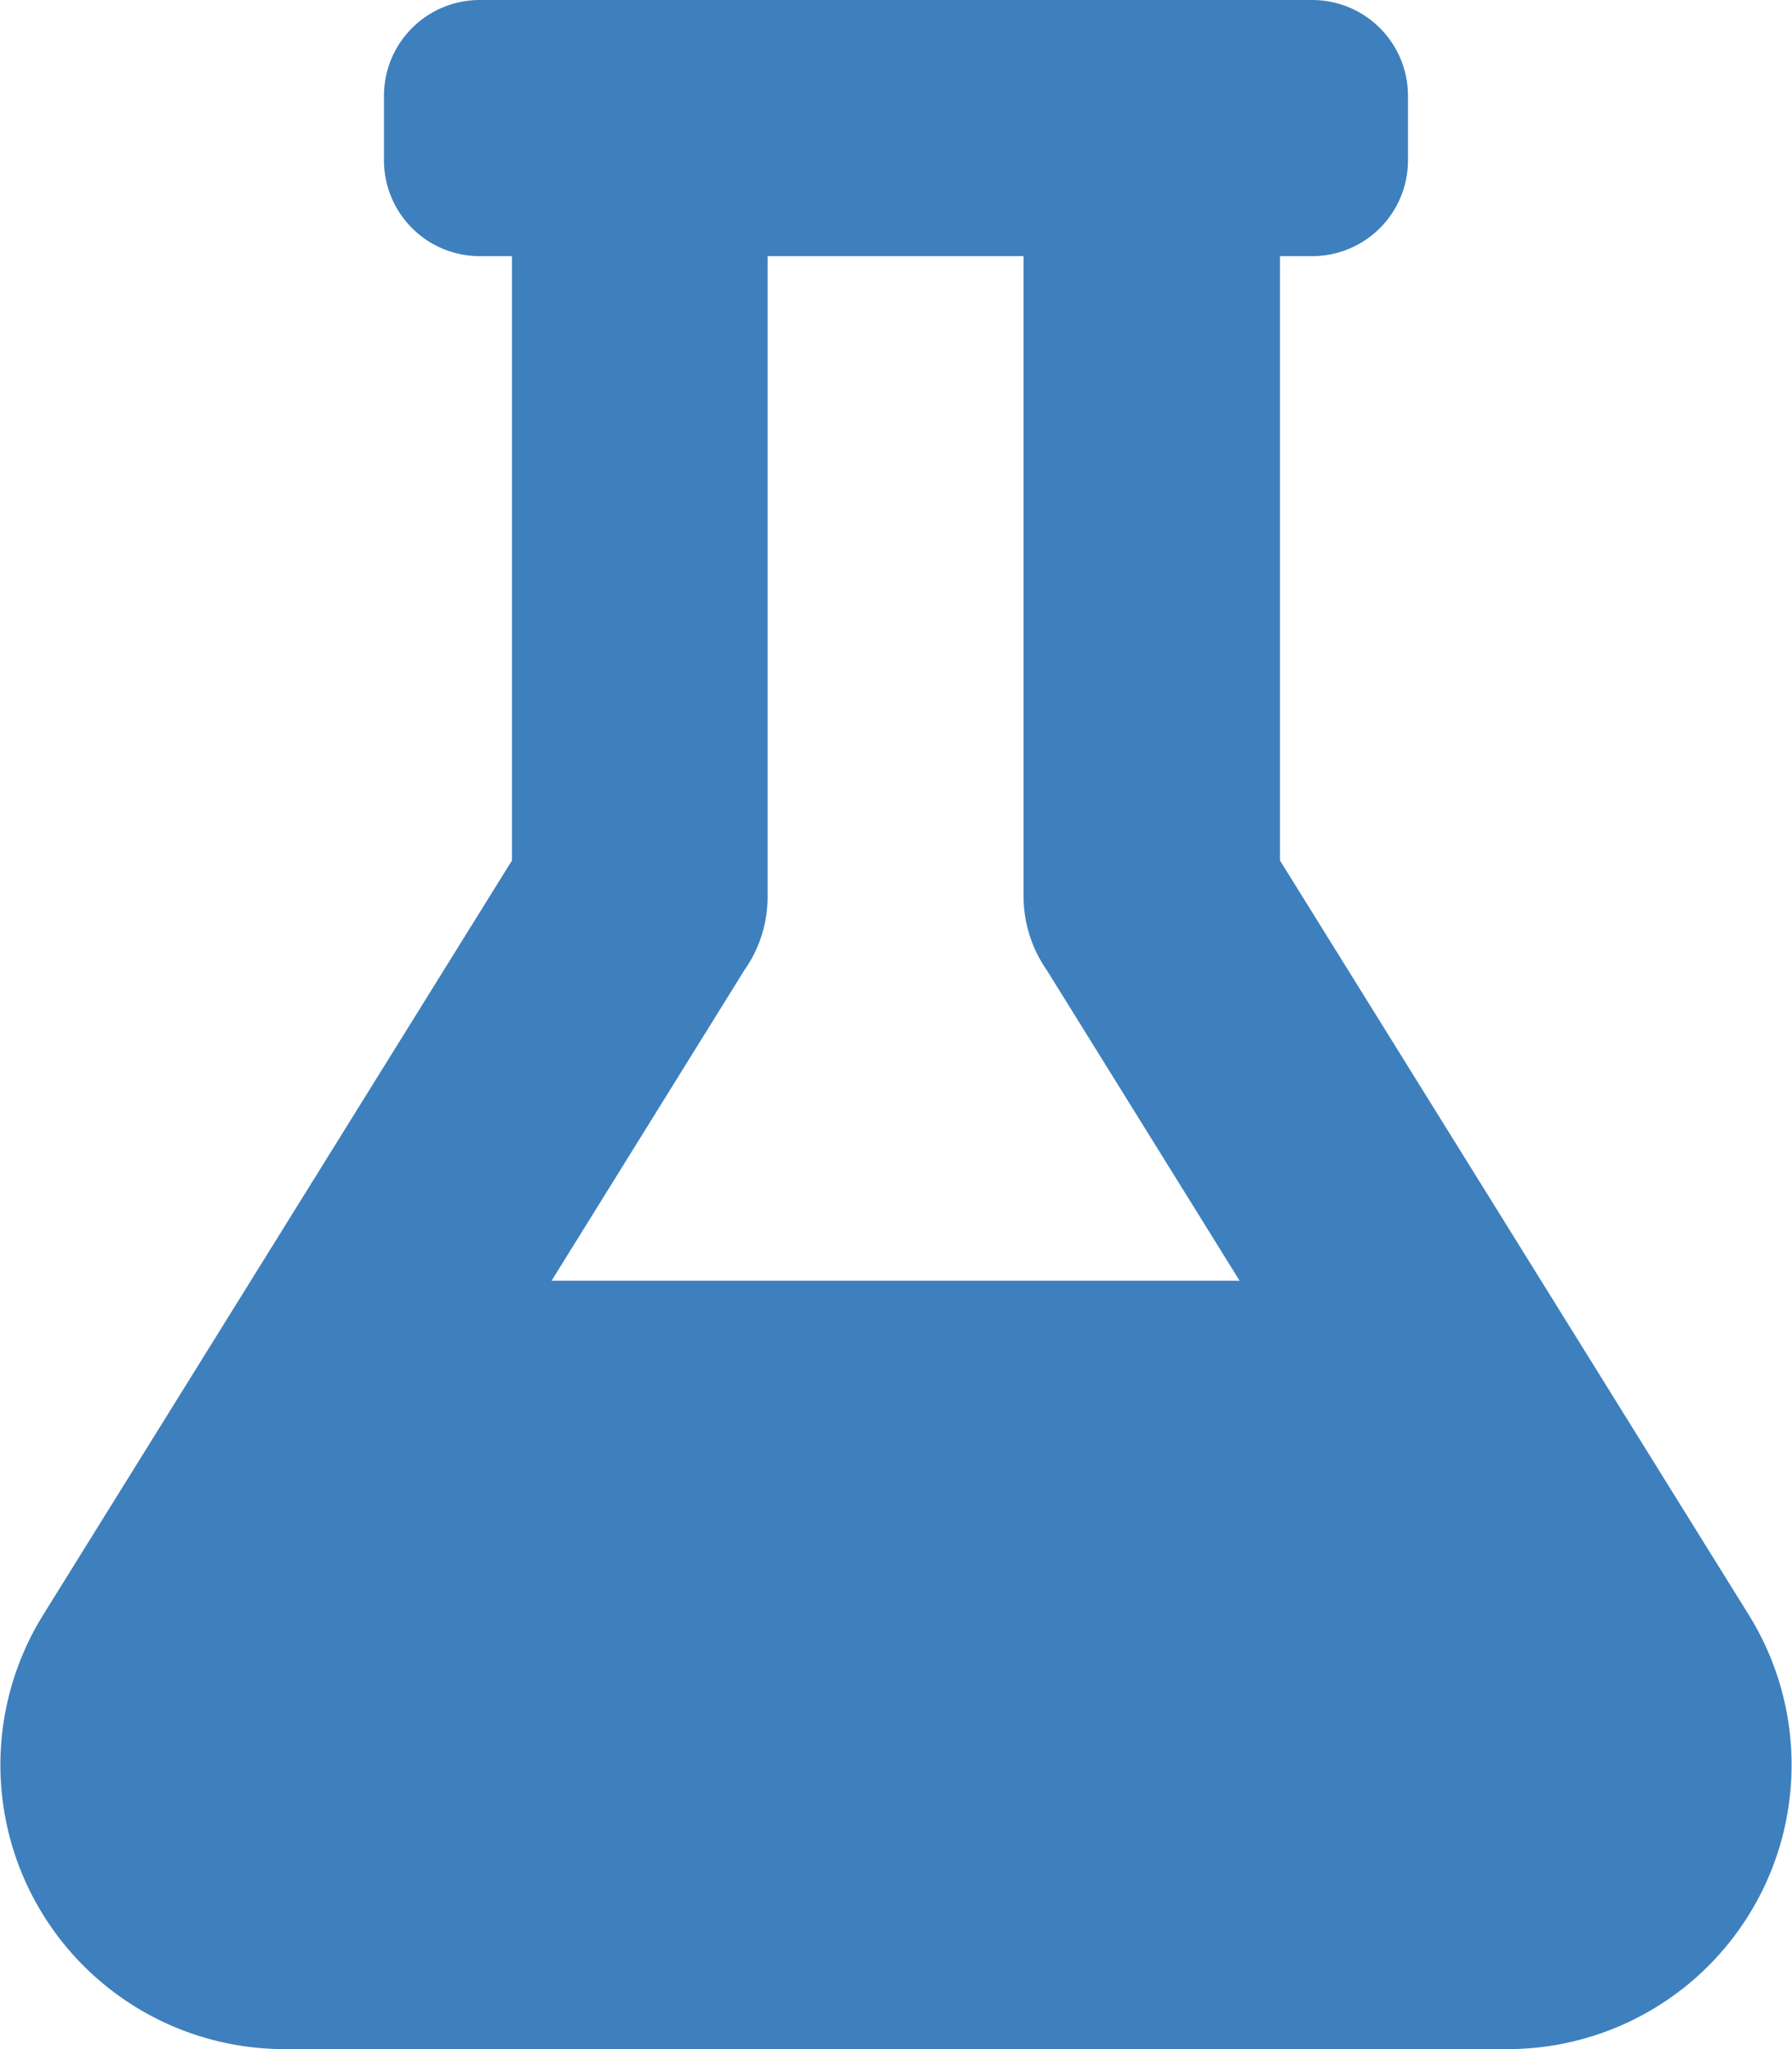 <svg xmlns="http://www.w3.org/2000/svg" width="66.062" height="75.5" viewBox="0 0 66.062 75.5"><path d="M64.469,59.501,47.186,31.704V9.438H48.366a3.531,3.531,0,0,0,3.539-3.539V3.539A3.531,3.531,0,0,0,48.366,0H17.694A3.531,3.531,0,0,0,14.155,3.539V5.898A3.531,3.531,0,0,0,17.694,9.438h1.18V31.704L1.591,59.501A10.473,10.473,0,0,0,10.454,75.5h45.153A10.471,10.471,0,0,0,64.469,59.501Zm-44.135-12.313,7.108-11.443a4.672,4.672,0,0,0,.855-2.713V9.438H37.734V33.031a4.745,4.745,0,0,0,.855,2.713l7.108,11.443Z" style="fill:#3e80bd"/></svg>